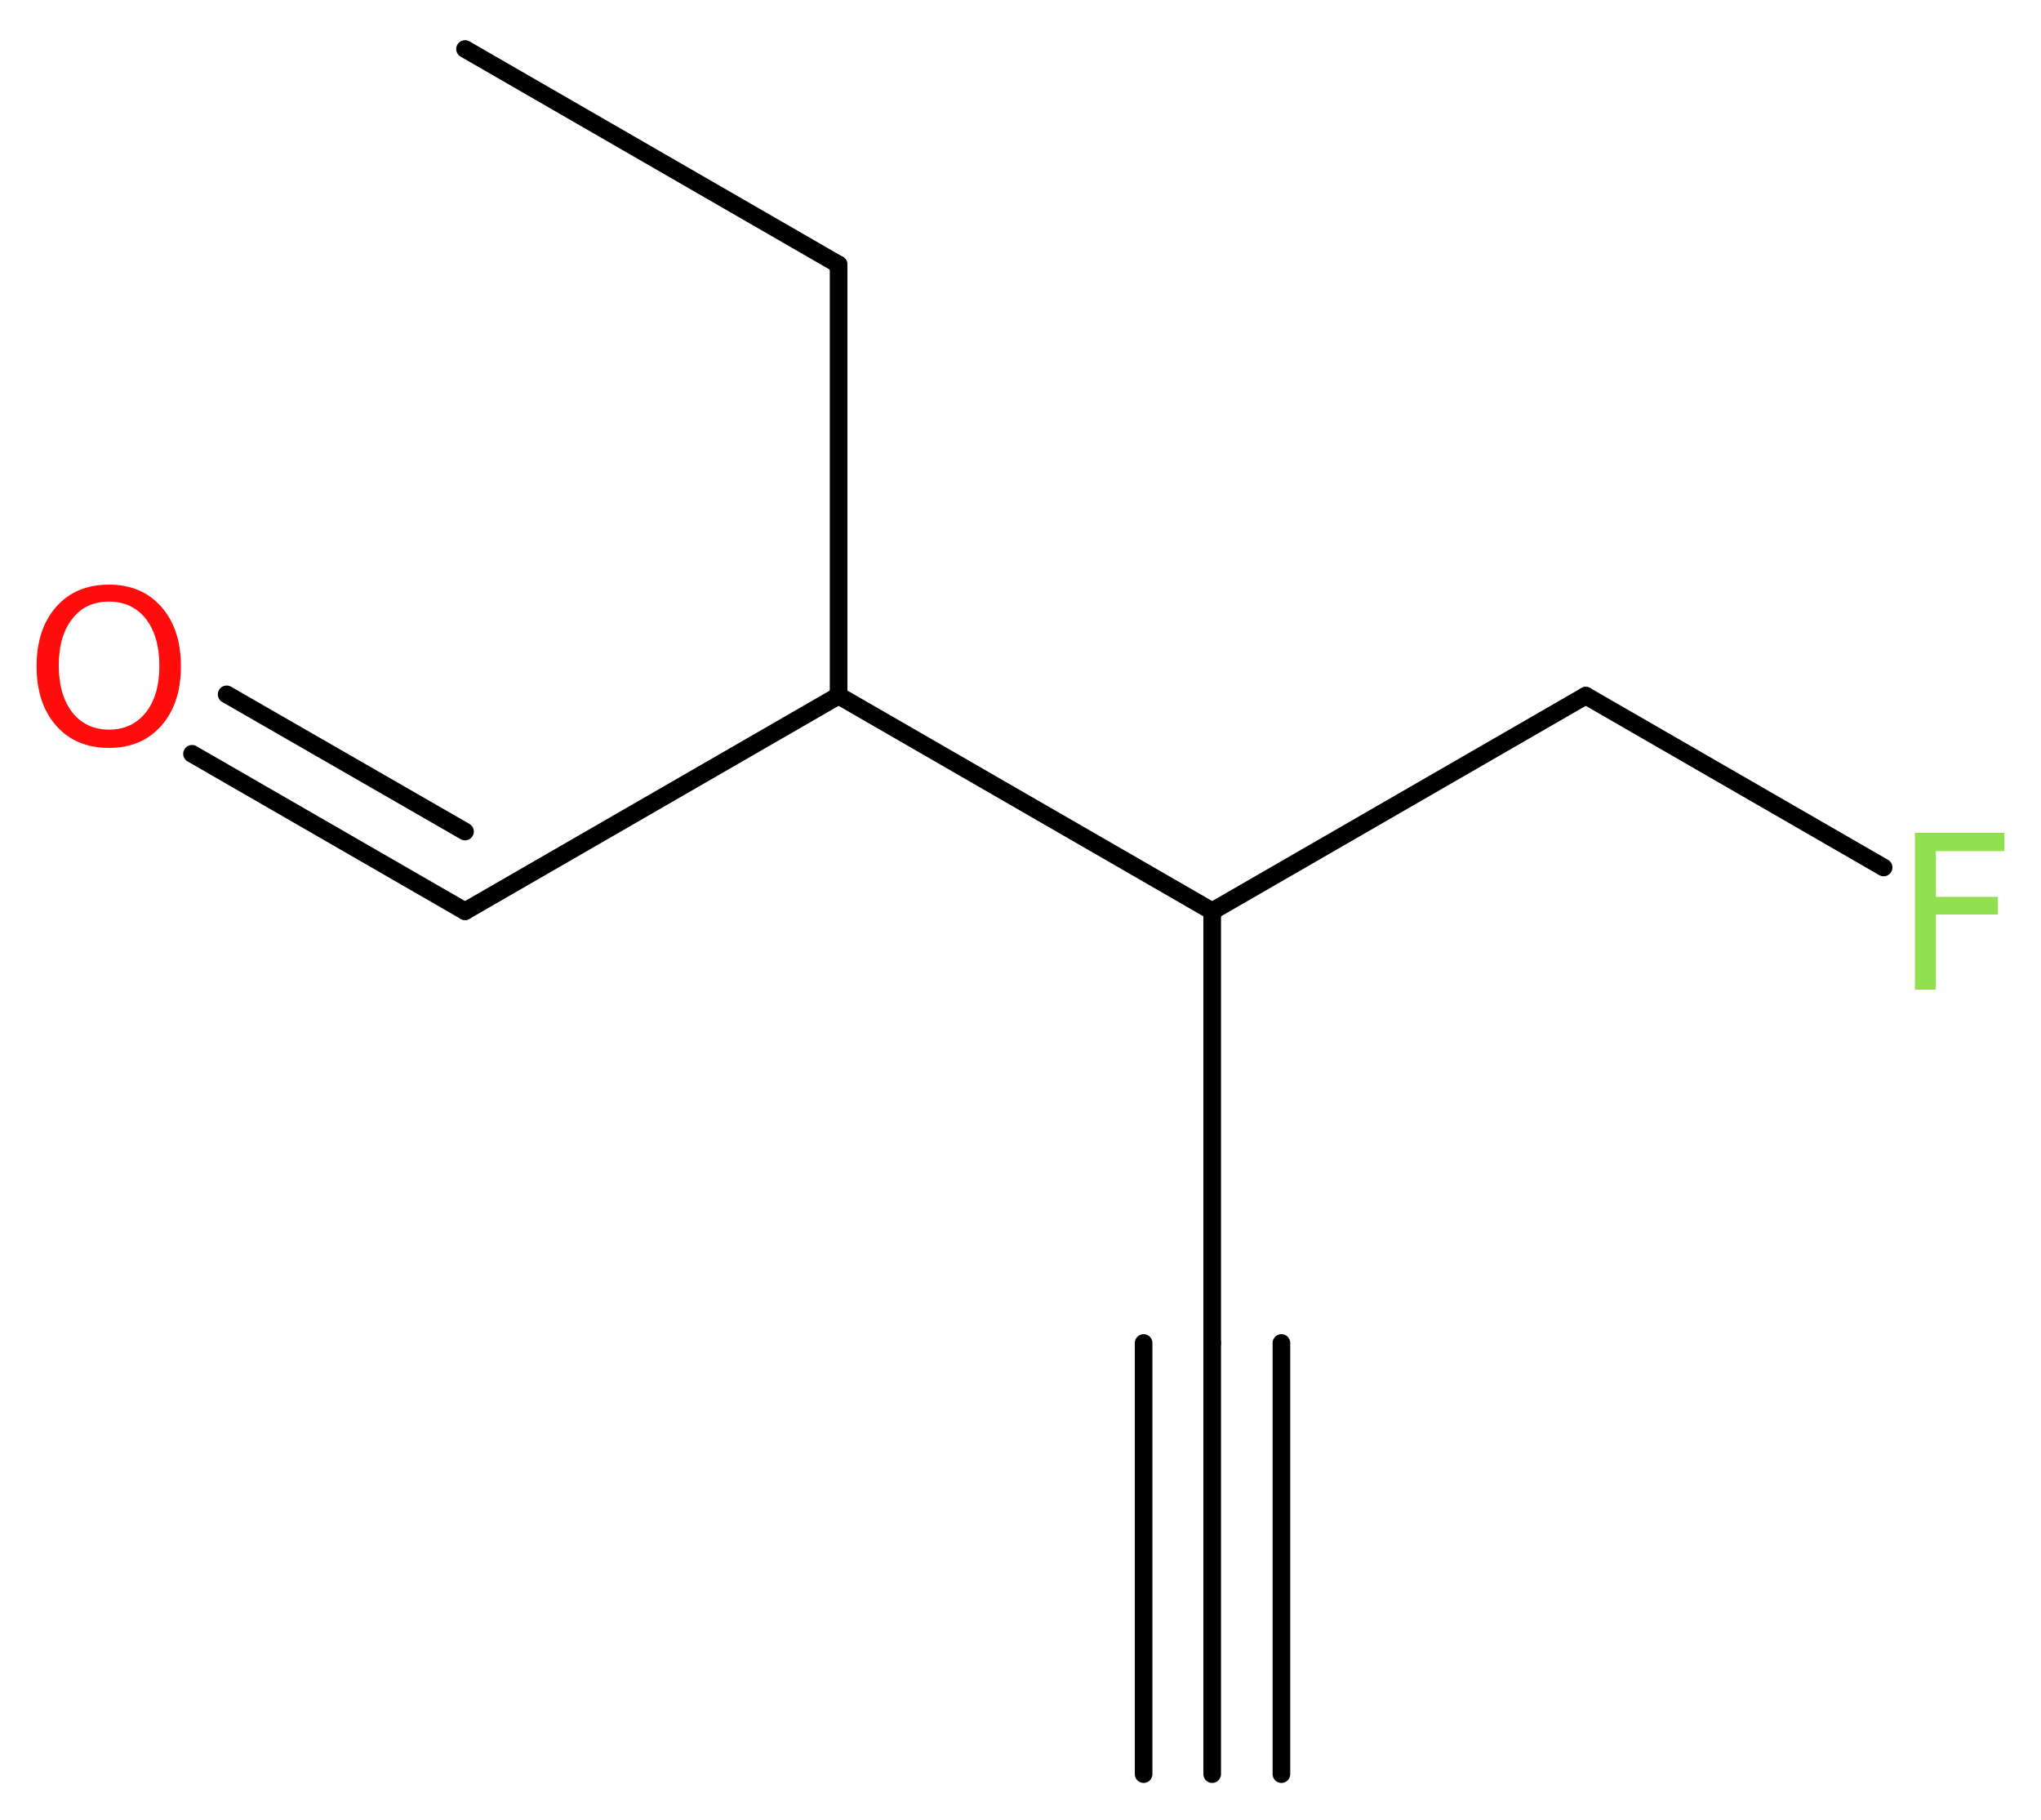 <?xml version='1.0' encoding='UTF-8'?>
<!DOCTYPE svg PUBLIC "-//W3C//DTD SVG 1.1//EN" "http://www.w3.org/Graphics/SVG/1.1/DTD/svg11.dtd">
<svg version='1.2' xmlns='http://www.w3.org/2000/svg' xmlns:xlink='http://www.w3.org/1999/xlink' width='31.25mm' height='27.86mm' viewBox='0 0 31.25 27.86'>
  <desc>Generated by the Chemistry Development Kit (http://github.com/cdk)</desc>
  <g stroke-linecap='round' stroke-linejoin='round' stroke='#000000' stroke-width='.27' fill='#90E050'>
    <rect x='.0' y='.0' width='32.0' height='28.0' fill='#FFFFFF' stroke='none'/>
    <g id='mol1' class='mol'>
      <g id='mol1bnd1' class='bond'>
        <line x1='18.56' y1='27.16' x2='18.56' y2='20.56'/>
        <line x1='17.51' y1='27.16' x2='17.51' y2='20.56'/>
        <line x1='19.62' y1='27.16' x2='19.62' y2='20.56'/>
      </g>
      <line id='mol1bnd2' class='bond' x1='18.56' y1='20.56' x2='18.56' y2='13.95'/>
      <line id='mol1bnd3' class='bond' x1='18.56' y1='13.95' x2='24.28' y2='10.65'/>
      <line id='mol1bnd4' class='bond' x1='24.28' y1='10.65' x2='28.84' y2='13.28'/>
      <line id='mol1bnd5' class='bond' x1='18.56' y1='13.95' x2='12.84' y2='10.65'/>
      <line id='mol1bnd6' class='bond' x1='12.84' y1='10.65' x2='7.12' y2='13.95'/>
      <g id='mol1bnd7' class='bond'>
        <line x1='7.12' y1='13.95' x2='2.94' y2='11.54'/>
        <line x1='7.12' y1='12.73' x2='3.47' y2='10.63'/>
      </g>
      <line id='mol1bnd8' class='bond' x1='12.84' y1='10.65' x2='12.84' y2='4.05'/>
      <line id='mol1bnd9' class='bond' x1='12.84' y1='4.05' x2='7.12' y2='.75'/>
      <path id='mol1atm5' class='atom' d='M29.31 12.75h1.38v.28h-1.05v.7h.95v.27h-.95v1.15h-.32v-2.4z' stroke='none'/>
      <path id='mol1atm8' class='atom' d='M1.67 9.21q-.36 .0 -.56 .26q-.21 .26 -.21 .72q.0 .45 .21 .72q.21 .26 .56 .26q.35 .0 .56 -.26q.21 -.26 .21 -.72q.0 -.45 -.21 -.72q-.21 -.26 -.56 -.26zM1.67 8.95q.5 .0 .8 .34q.3 .34 .3 .91q.0 .57 -.3 .91q-.3 .34 -.8 .34q-.51 .0 -.81 -.34q-.3 -.34 -.3 -.91q.0 -.57 .3 -.91q.3 -.34 .81 -.34z' stroke='none' fill='#FF0D0D'/>
    </g>
  </g>
</svg>
